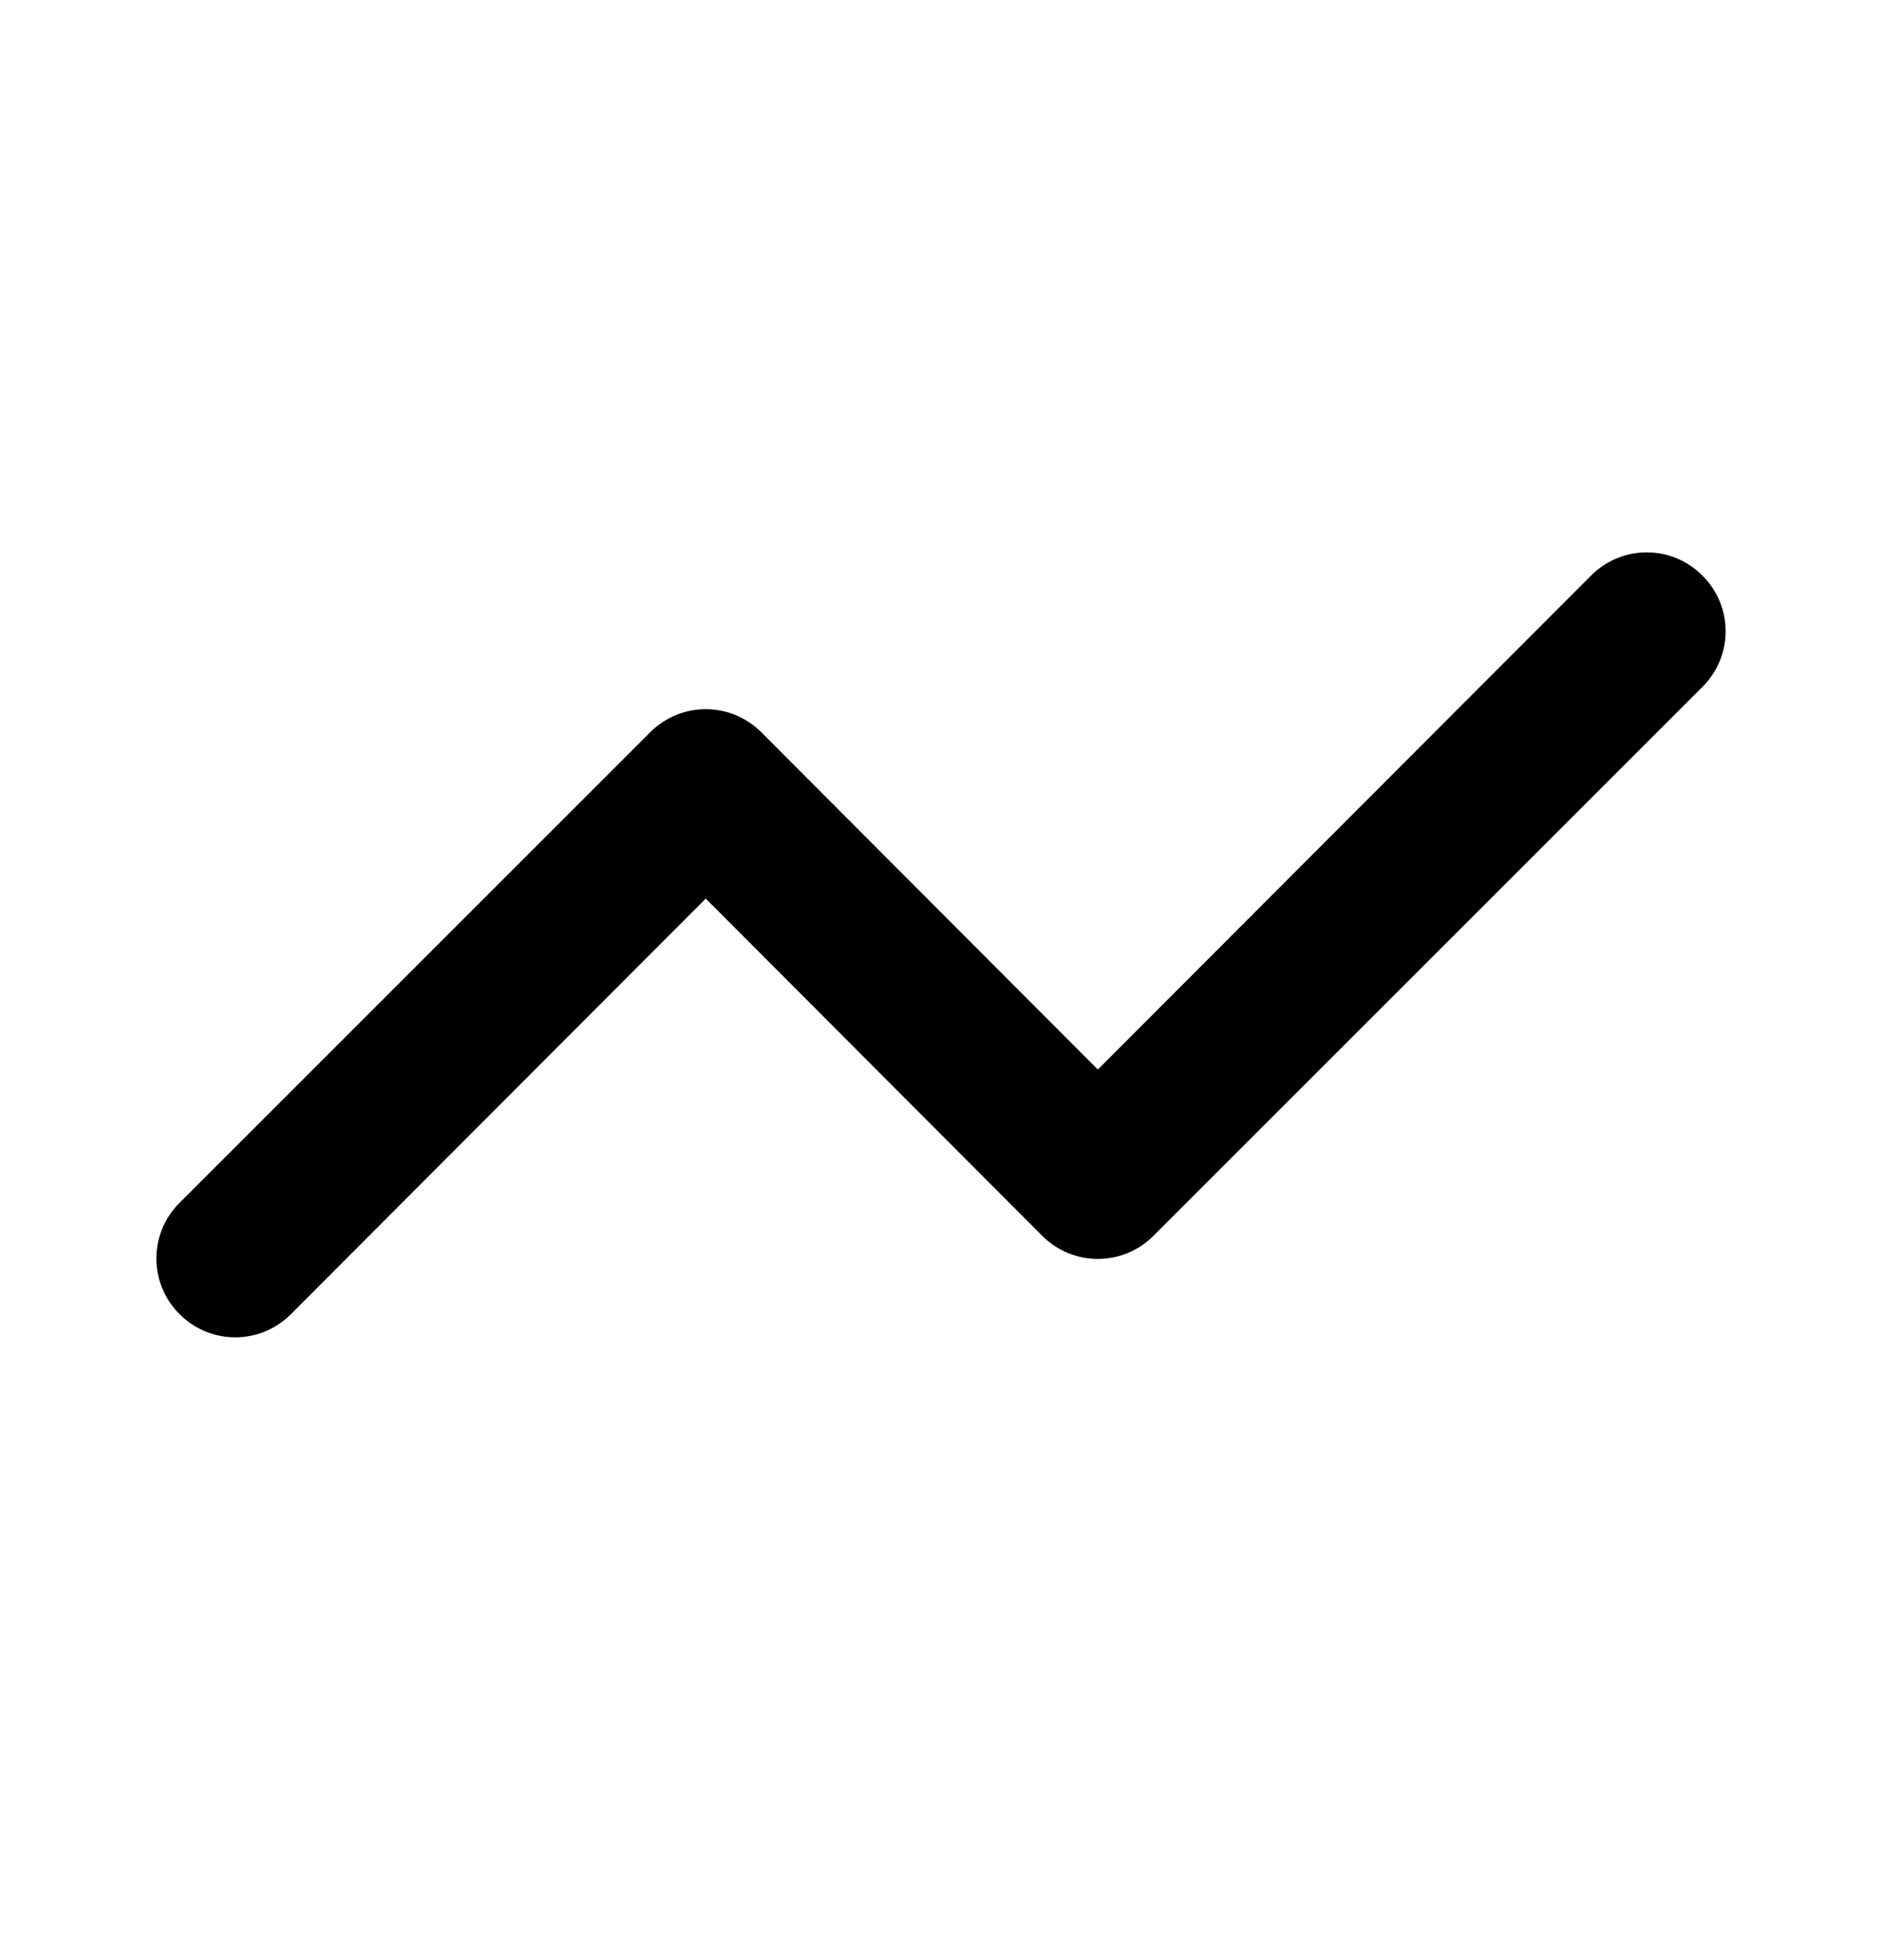 <svg width="24" height="25" viewBox="0 0 24 25" fill="none" xmlns="http://www.w3.org/2000/svg">
<g id="uil:analysis">
<path id="Vector" d="M21.71 7.341C21.617 7.247 21.506 7.173 21.385 7.122C21.263 7.071 21.132 7.045 21 7.045C20.868 7.045 20.737 7.071 20.615 7.122C20.494 7.173 20.383 7.247 20.29 7.341L14 13.641L9.71 9.341C9.617 9.247 9.506 9.173 9.385 9.122C9.263 9.071 9.132 9.045 9 9.045C8.868 9.045 8.737 9.071 8.615 9.122C8.494 9.173 8.383 9.247 8.29 9.341L2.29 15.341C2.196 15.434 2.122 15.544 2.071 15.666C2.02 15.788 1.994 15.919 1.994 16.051C1.994 16.183 2.02 16.314 2.071 16.436C2.122 16.557 2.196 16.668 2.29 16.761C2.383 16.855 2.494 16.929 2.615 16.98C2.737 17.031 2.868 17.057 3 17.057C3.132 17.057 3.263 17.031 3.385 16.98C3.506 16.929 3.617 16.855 3.71 16.761L9 11.461L13.29 15.761C13.383 15.855 13.494 15.929 13.615 15.98C13.737 16.031 13.868 16.057 14 16.057C14.132 16.057 14.263 16.031 14.385 15.98C14.506 15.929 14.617 15.855 14.71 15.761L21.71 8.761C21.804 8.668 21.878 8.557 21.929 8.436C21.98 8.314 22.006 8.183 22.006 8.051C22.006 7.919 21.98 7.788 21.929 7.666C21.878 7.545 21.804 7.434 21.71 7.341Z" fill="black"/>
</g>
</svg>
